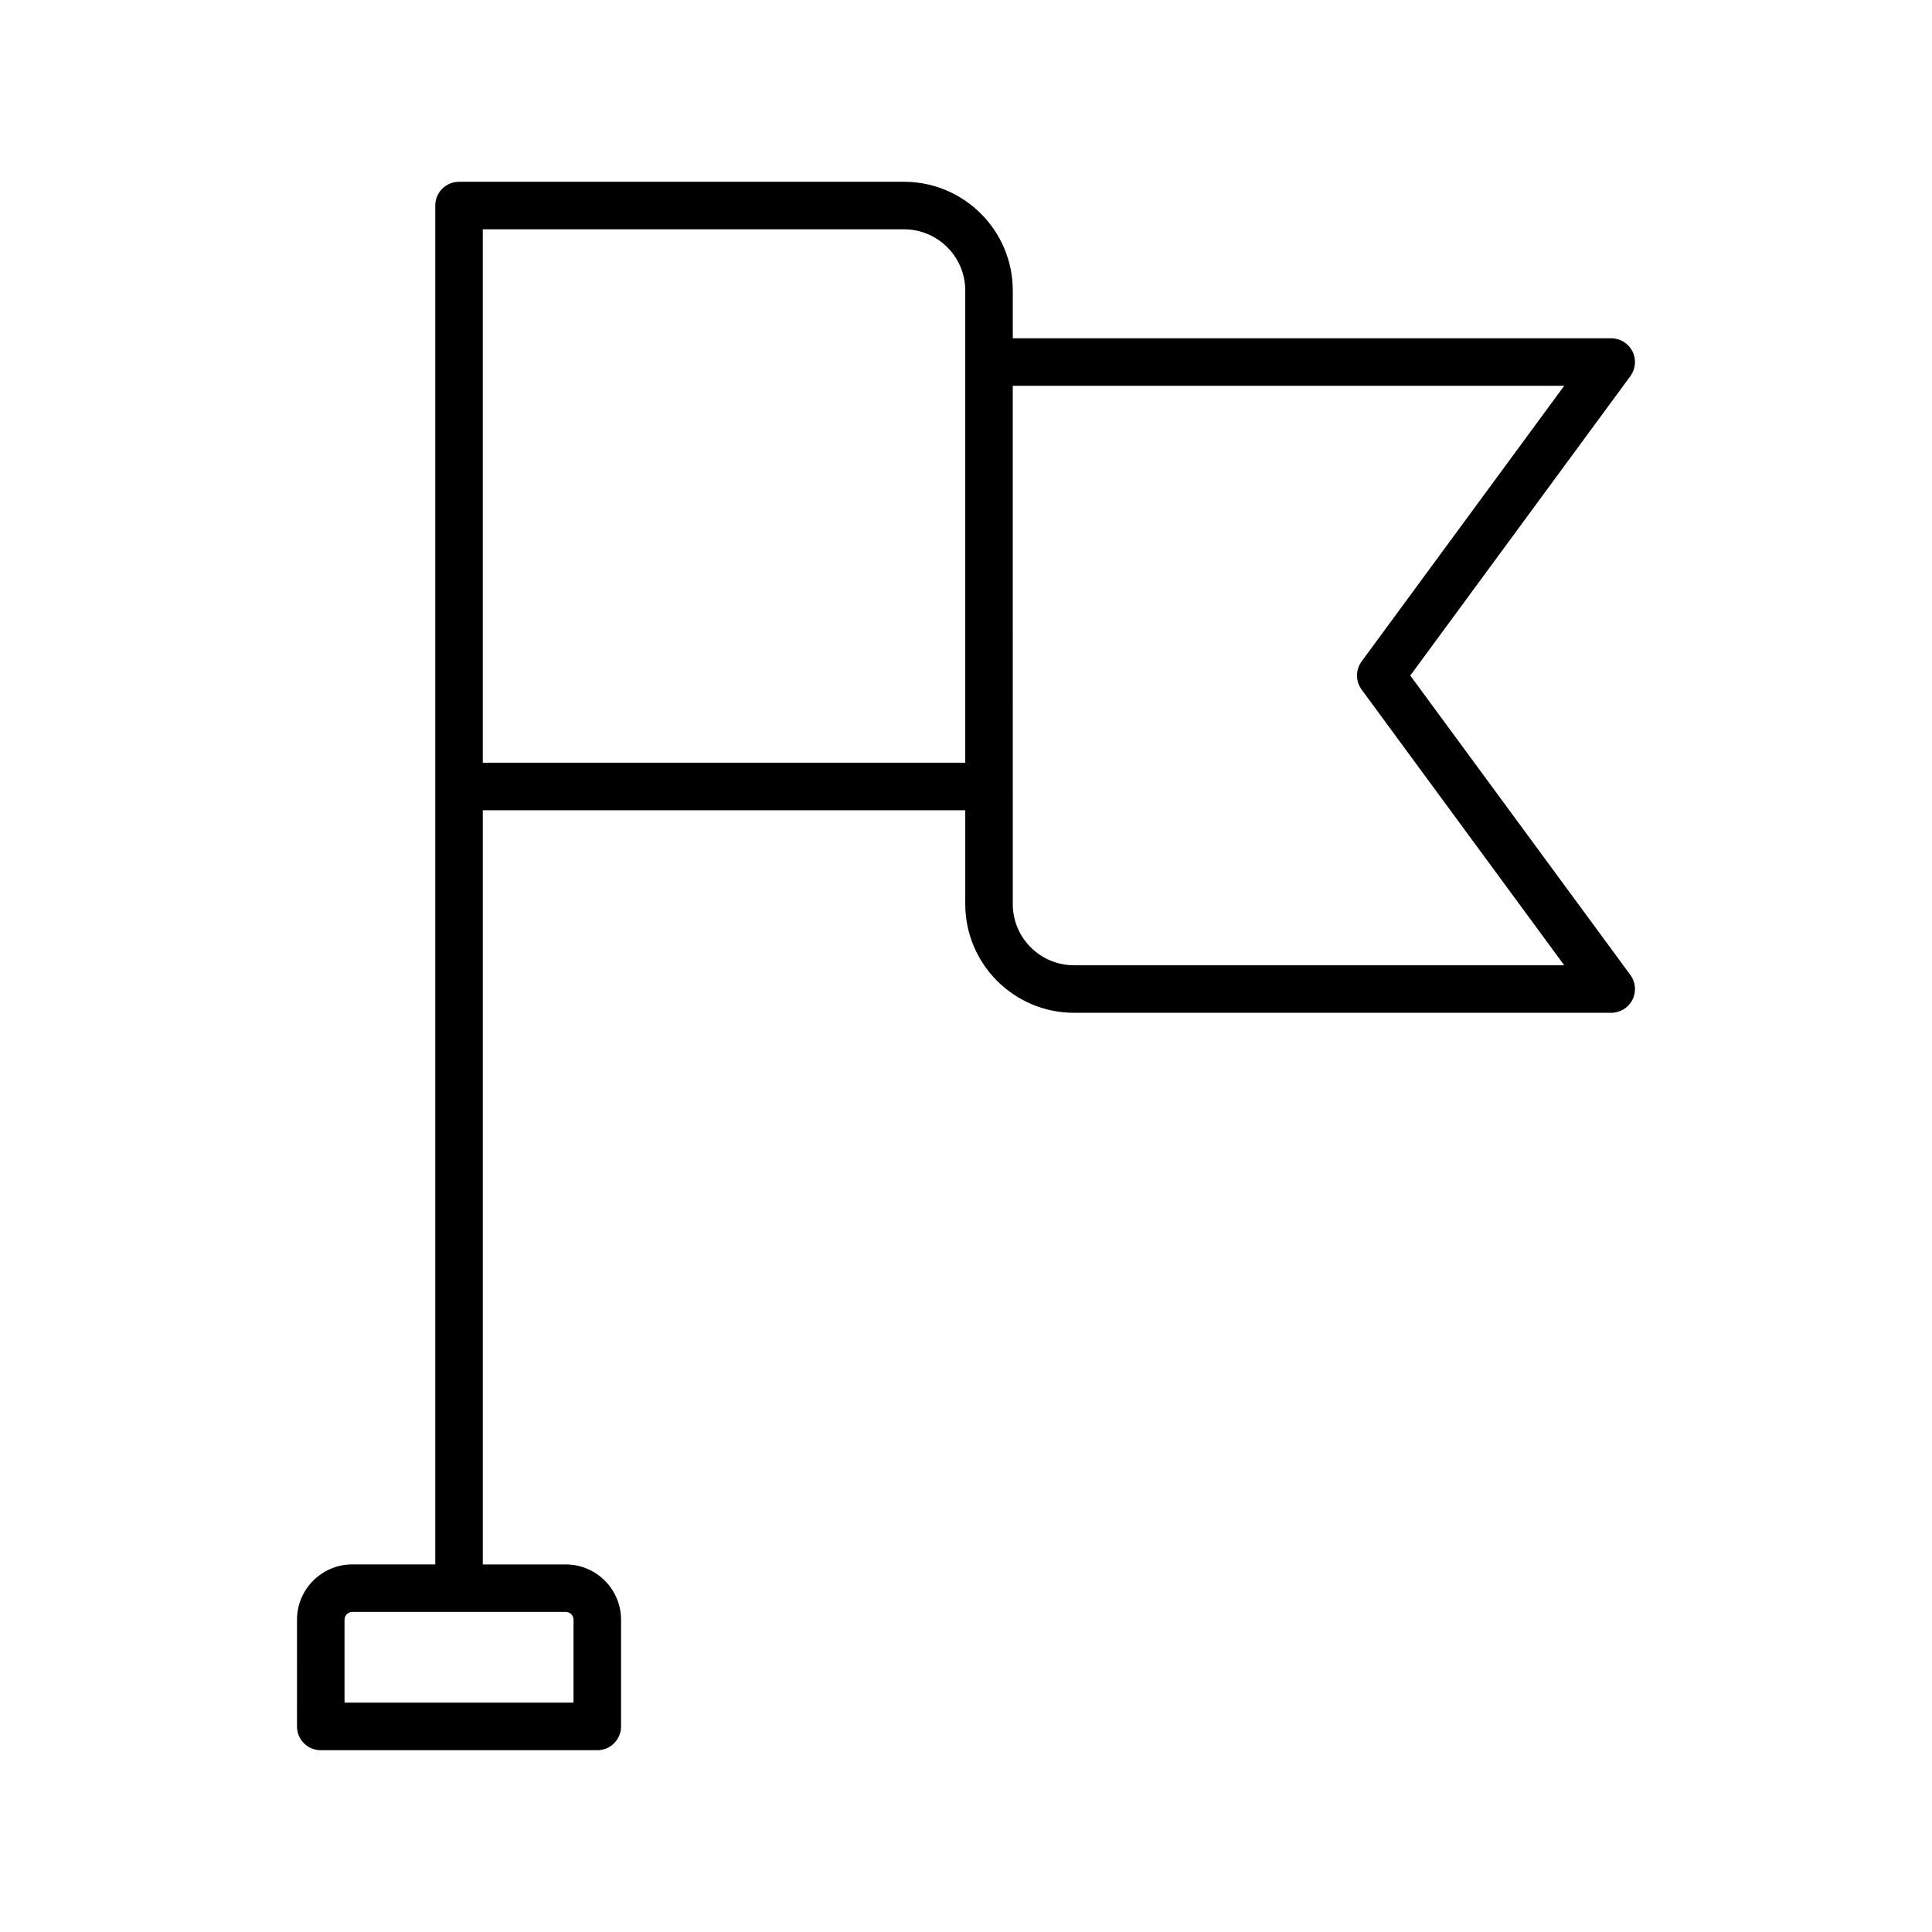 <?xml version="1.0" encoding="UTF-8"?>
<!-- Uploaded to: SVG Repo, www.svgrepo.com, Generator: SVG Repo Mixer Tools -->
<svg fill="#000000" width="800px" height="800px" version="1.1" viewBox="144 144 512 512" xmlns="http://www.w3.org/2000/svg">
 <path d="m576.61 237.1c-1.078-2.117-3.246-3.453-5.621-3.453h-158.59v-12.652c0-15.891-12.926-28.82-28.812-28.82h-117.94c-3.481 0-6.297 2.82-6.297 6.297v360.11h-21.98c-8.086 0-14.66 6.574-14.66 14.66l-0.004 28.285c0 3.481 2.816 6.297 6.297 6.297h73.285c3.481 0 6.297-2.816 6.297-6.297v-28.277c0-8.086-6.574-14.66-14.66-14.66h-21.98v-199.87h127.86v24.867c0 15.887 12.926 28.816 28.82 28.816h142.37c2.375 0 4.543-1.336 5.621-3.457 1.07-2.117 0.859-4.656-0.547-6.566l-58.328-79.355 58.328-79.352c1.406-1.91 1.613-4.453 0.543-6.57zm-280.62 336.14v21.98h-60.688v-21.98c0-1.137 0.93-2.066 2.066-2.066h56.555c1.137 0 2.066 0.926 2.066 2.066zm-24.047-227.12v-141.35h111.64c8.941 0 16.219 7.277 16.219 16.219v125.13zm232.9-26.832c-1.629 2.219-1.629 5.238 0 7.461l53.695 73.055h-129.92c-8.949 0-16.223-7.277-16.223-16.219v-31.164l-0.004-106.18h146.14z"/>
</svg>